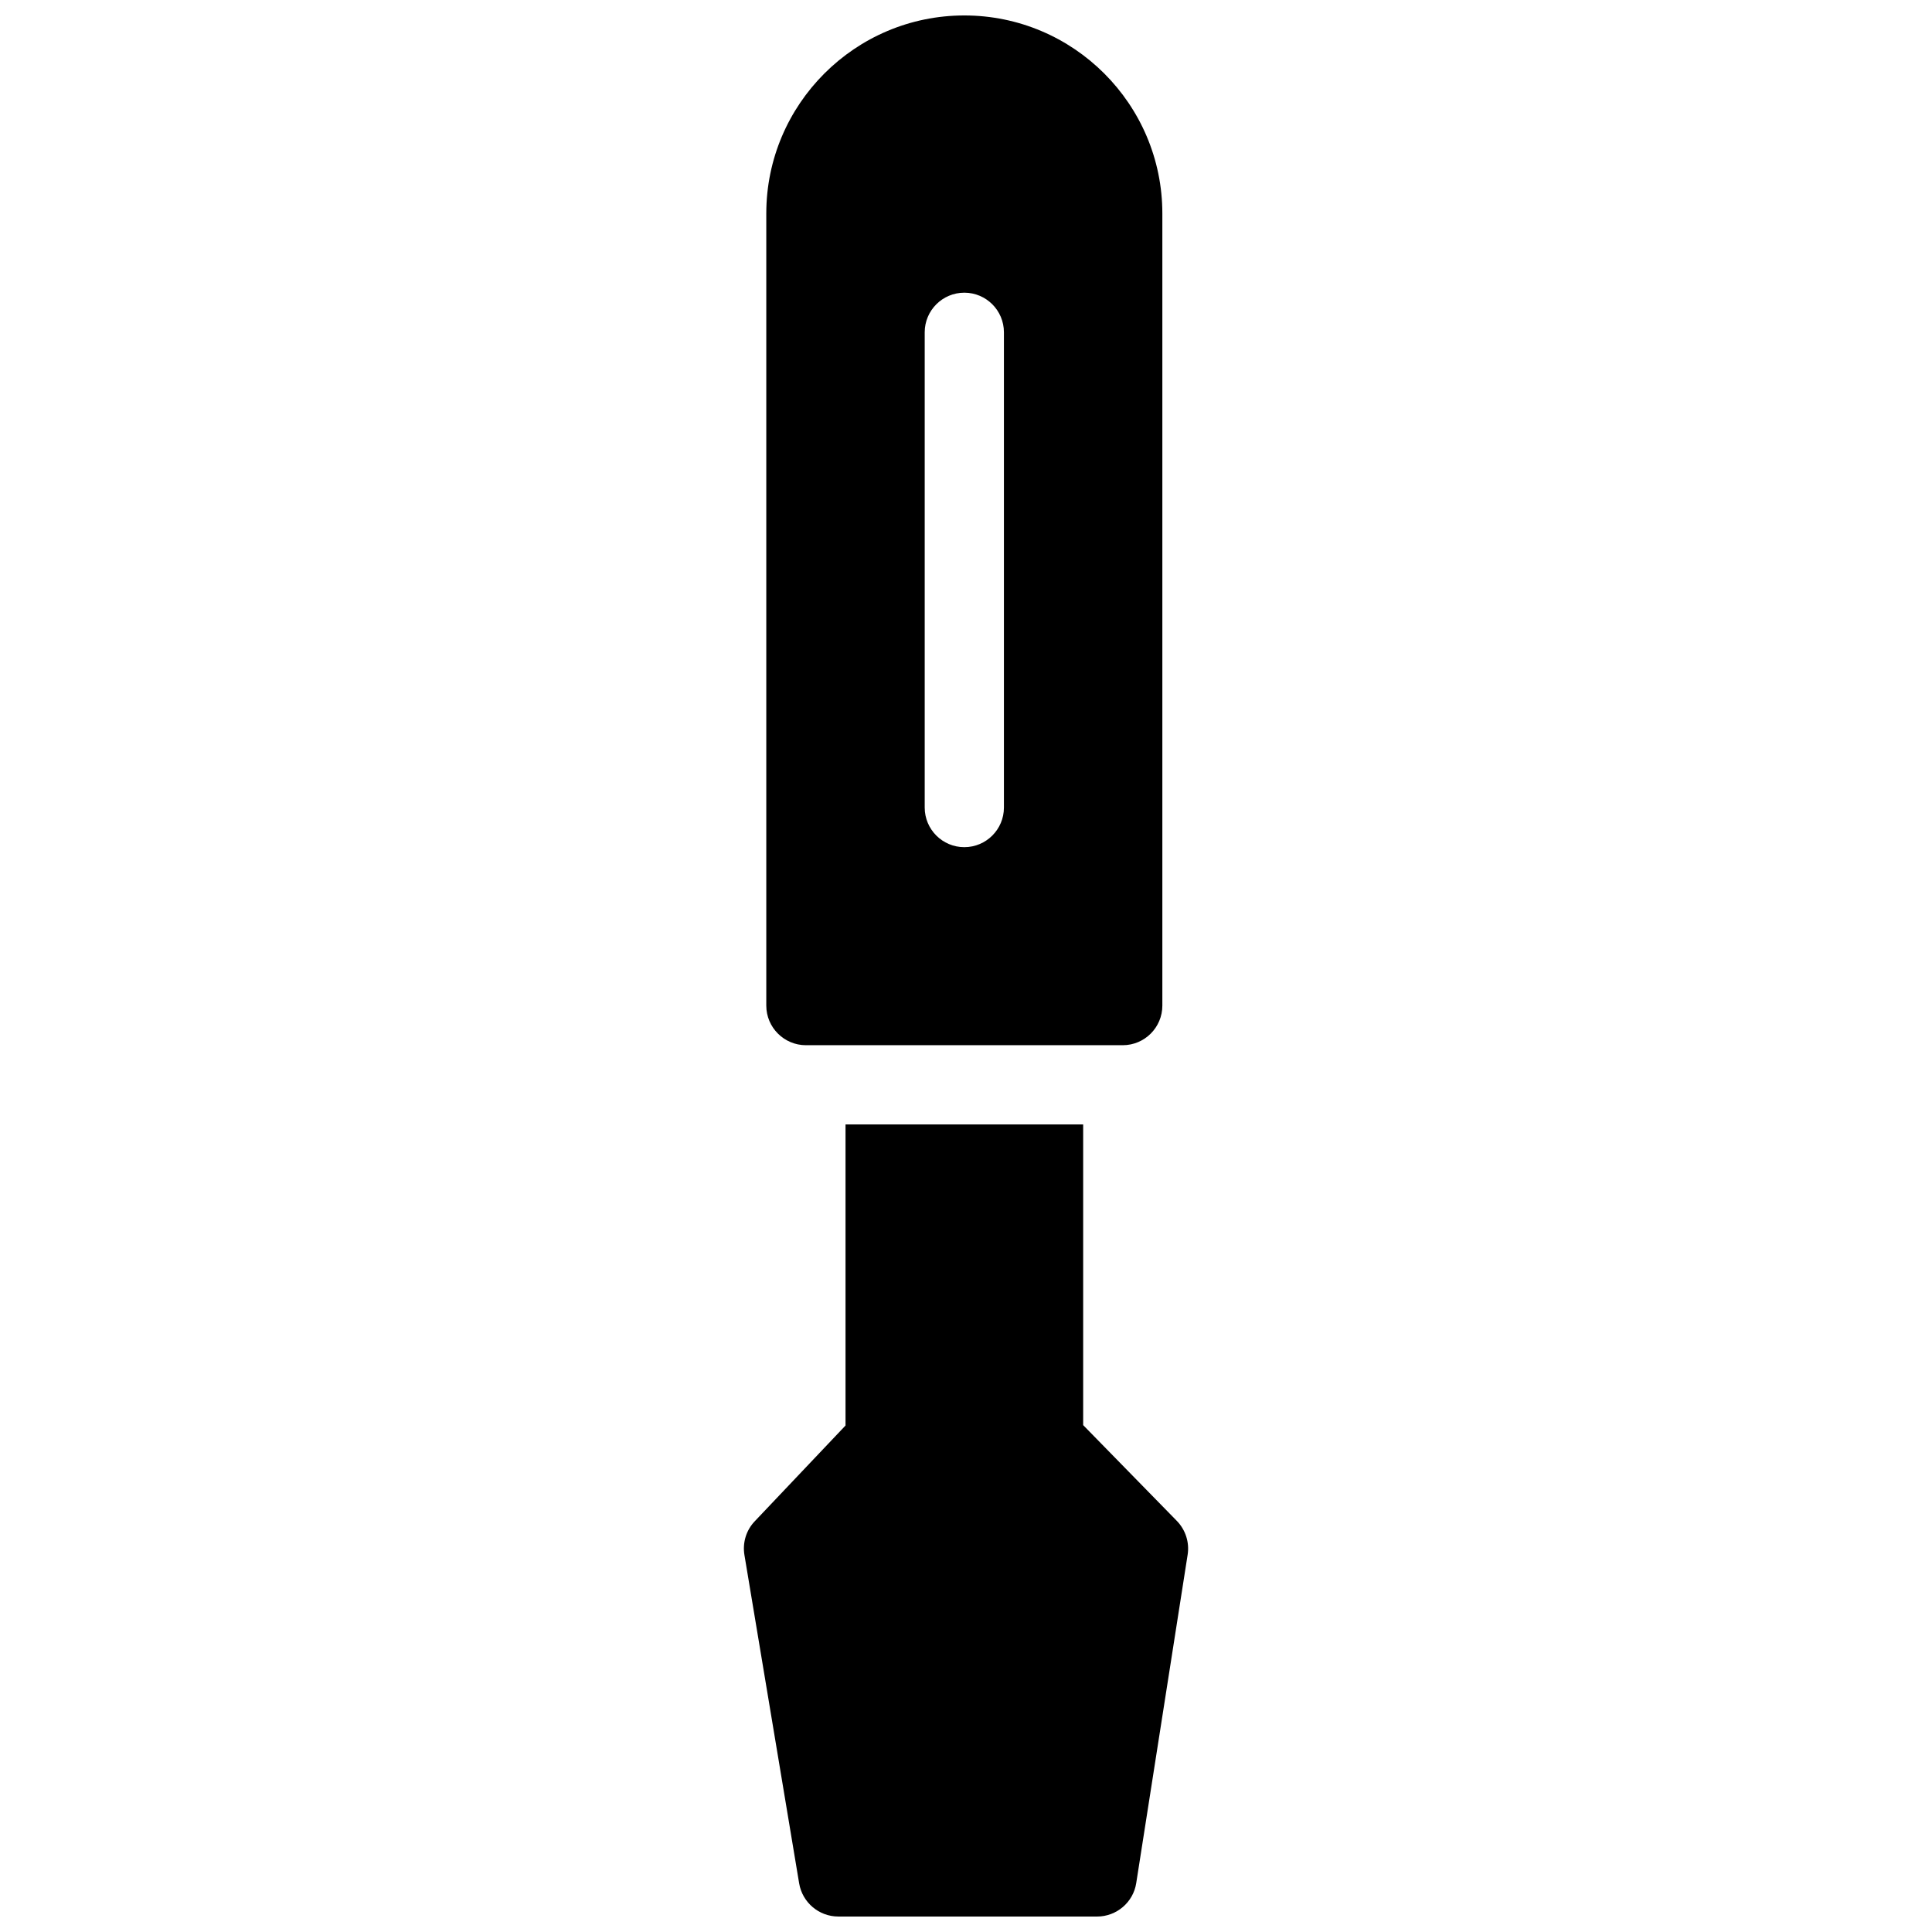 <?xml version="1.0" encoding="UTF-8"?>
<!-- Uploaded to: SVG Repo, www.svgrepo.com, Generator: SVG Repo Mixer Tools -->
<svg width="800px" height="800px" version="1.1" viewBox="144 144 512 512" xmlns="http://www.w3.org/2000/svg">
 <defs>
  <clipPath id="b">
   <path d="m341 441h118v210.9h-118z"/>
  </clipPath>
  <clipPath id="a">
   <path d="m347 148.09h106v272.91h-106z"/>
  </clipPath>
 </defs>
 <g>
  <g clip-path="url(#b)">
   <path d="m431.05 521.67v-79.684h-62.977v79.789l-24.059 25.379c-2.266 2.371-3.273 5.688-2.731 8.941l14.504 87.031c0.859 5.059 5.246 8.773 10.371 8.773l68.586 0.004c5.16 0 9.594-3.785 10.371-8.875l13.625-87.031c0.508-3.238-0.547-6.57-2.891-8.969z"/>
  </g>
  <g clip-path="url(#a)">
   <path d="m357.57 420.99h83.969c5.793 0 10.496-4.703 10.496-10.496v-209.92c0-28.949-23.555-52.48-52.48-52.48-28.926 0-52.48 23.531-52.48 52.48v209.92c0 5.793 4.723 10.496 10.496 10.496zm31.488-188.93c0-5.793 4.703-10.496 10.496-10.496 5.793 0 10.496 4.703 10.496 10.496v125.95c0 5.793-4.703 10.496-10.496 10.496-5.793 0-10.496-4.703-10.496-10.496z"/>
  </g>
 </g>
</svg>